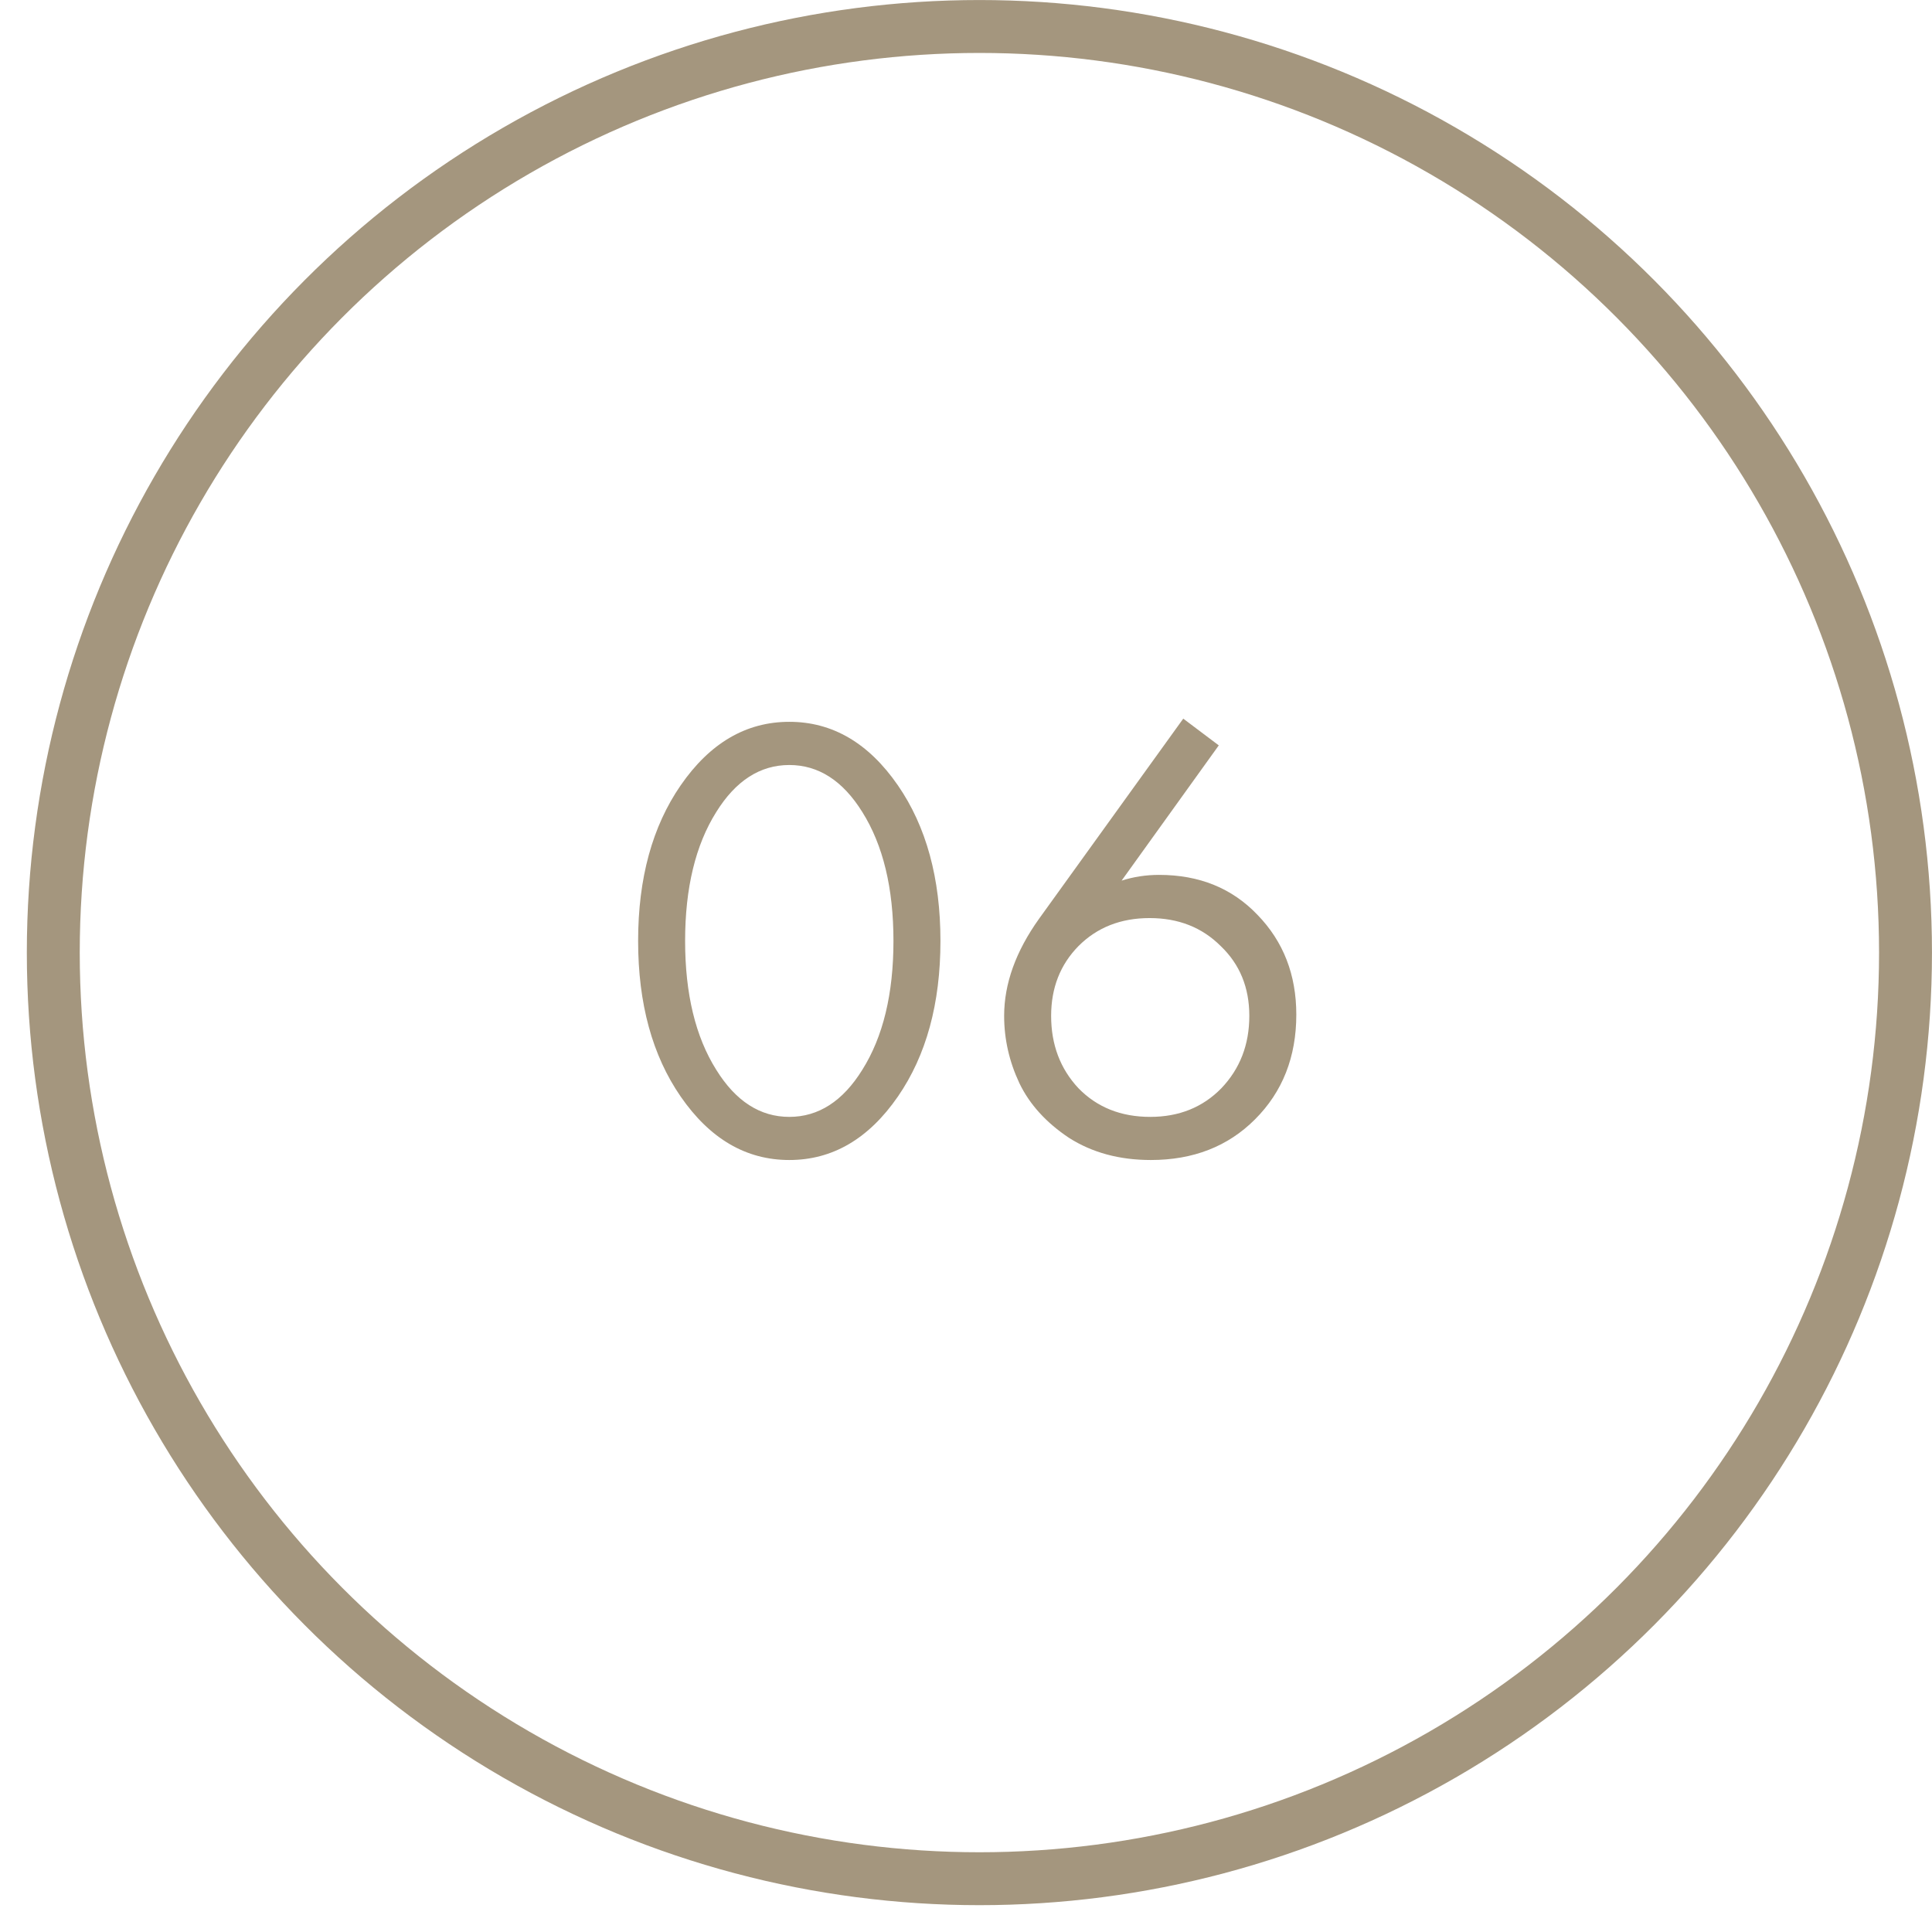 <?xml version="1.0" encoding="UTF-8"?> <svg xmlns="http://www.w3.org/2000/svg" width="31" height="31" viewBox="0 0 31 31" fill="none"><path d="M14.407 17.595C13.938 18.274 13.357 18.613 12.665 18.613C11.972 18.613 11.391 18.274 10.922 17.595C10.467 16.936 10.239 16.103 10.239 15.098C10.239 14.093 10.467 13.26 10.922 12.601C11.391 11.922 11.972 11.582 12.665 11.582C13.357 11.582 13.938 11.922 14.407 12.601C14.862 13.26 15.09 14.093 15.09 15.098C15.09 16.103 14.862 16.936 14.407 17.595ZM13.836 13.029C13.524 12.527 13.133 12.275 12.665 12.275C12.196 12.275 11.805 12.527 11.493 13.029C11.16 13.559 10.993 14.249 10.993 15.098C10.993 15.947 11.16 16.637 11.493 17.166C11.805 17.669 12.196 17.921 12.665 17.921C13.133 17.921 13.524 17.669 13.836 17.166C14.169 16.637 14.336 15.947 14.336 15.098C14.336 14.249 14.169 13.559 13.836 13.029ZM18.986 11.531L19.556 11.96L17.997 14.13C18.188 14.069 18.388 14.038 18.599 14.038C19.244 14.038 19.77 14.252 20.178 14.68C20.593 15.108 20.8 15.641 20.8 16.28C20.8 16.959 20.579 17.52 20.137 17.961C19.703 18.396 19.145 18.613 18.466 18.613C17.963 18.613 17.525 18.495 17.152 18.257C16.785 18.012 16.52 17.72 16.357 17.381C16.194 17.034 16.112 16.674 16.112 16.3C16.112 15.784 16.299 15.264 16.673 14.741L18.986 11.531ZM18.456 17.921C18.918 17.921 19.298 17.768 19.597 17.462C19.896 17.149 20.046 16.762 20.046 16.3C20.046 15.845 19.893 15.472 19.587 15.18C19.288 14.881 18.908 14.731 18.446 14.731C17.984 14.731 17.603 14.881 17.305 15.18C17.012 15.478 16.866 15.852 16.866 16.3C16.866 16.762 17.012 17.149 17.305 17.462C17.603 17.768 17.987 17.921 18.456 17.921Z" fill="#A4967E"></path><circle cx="15.715" cy="15.285" r="14.86" stroke="#A4967E" stroke-width="0.849"></circle></svg> 